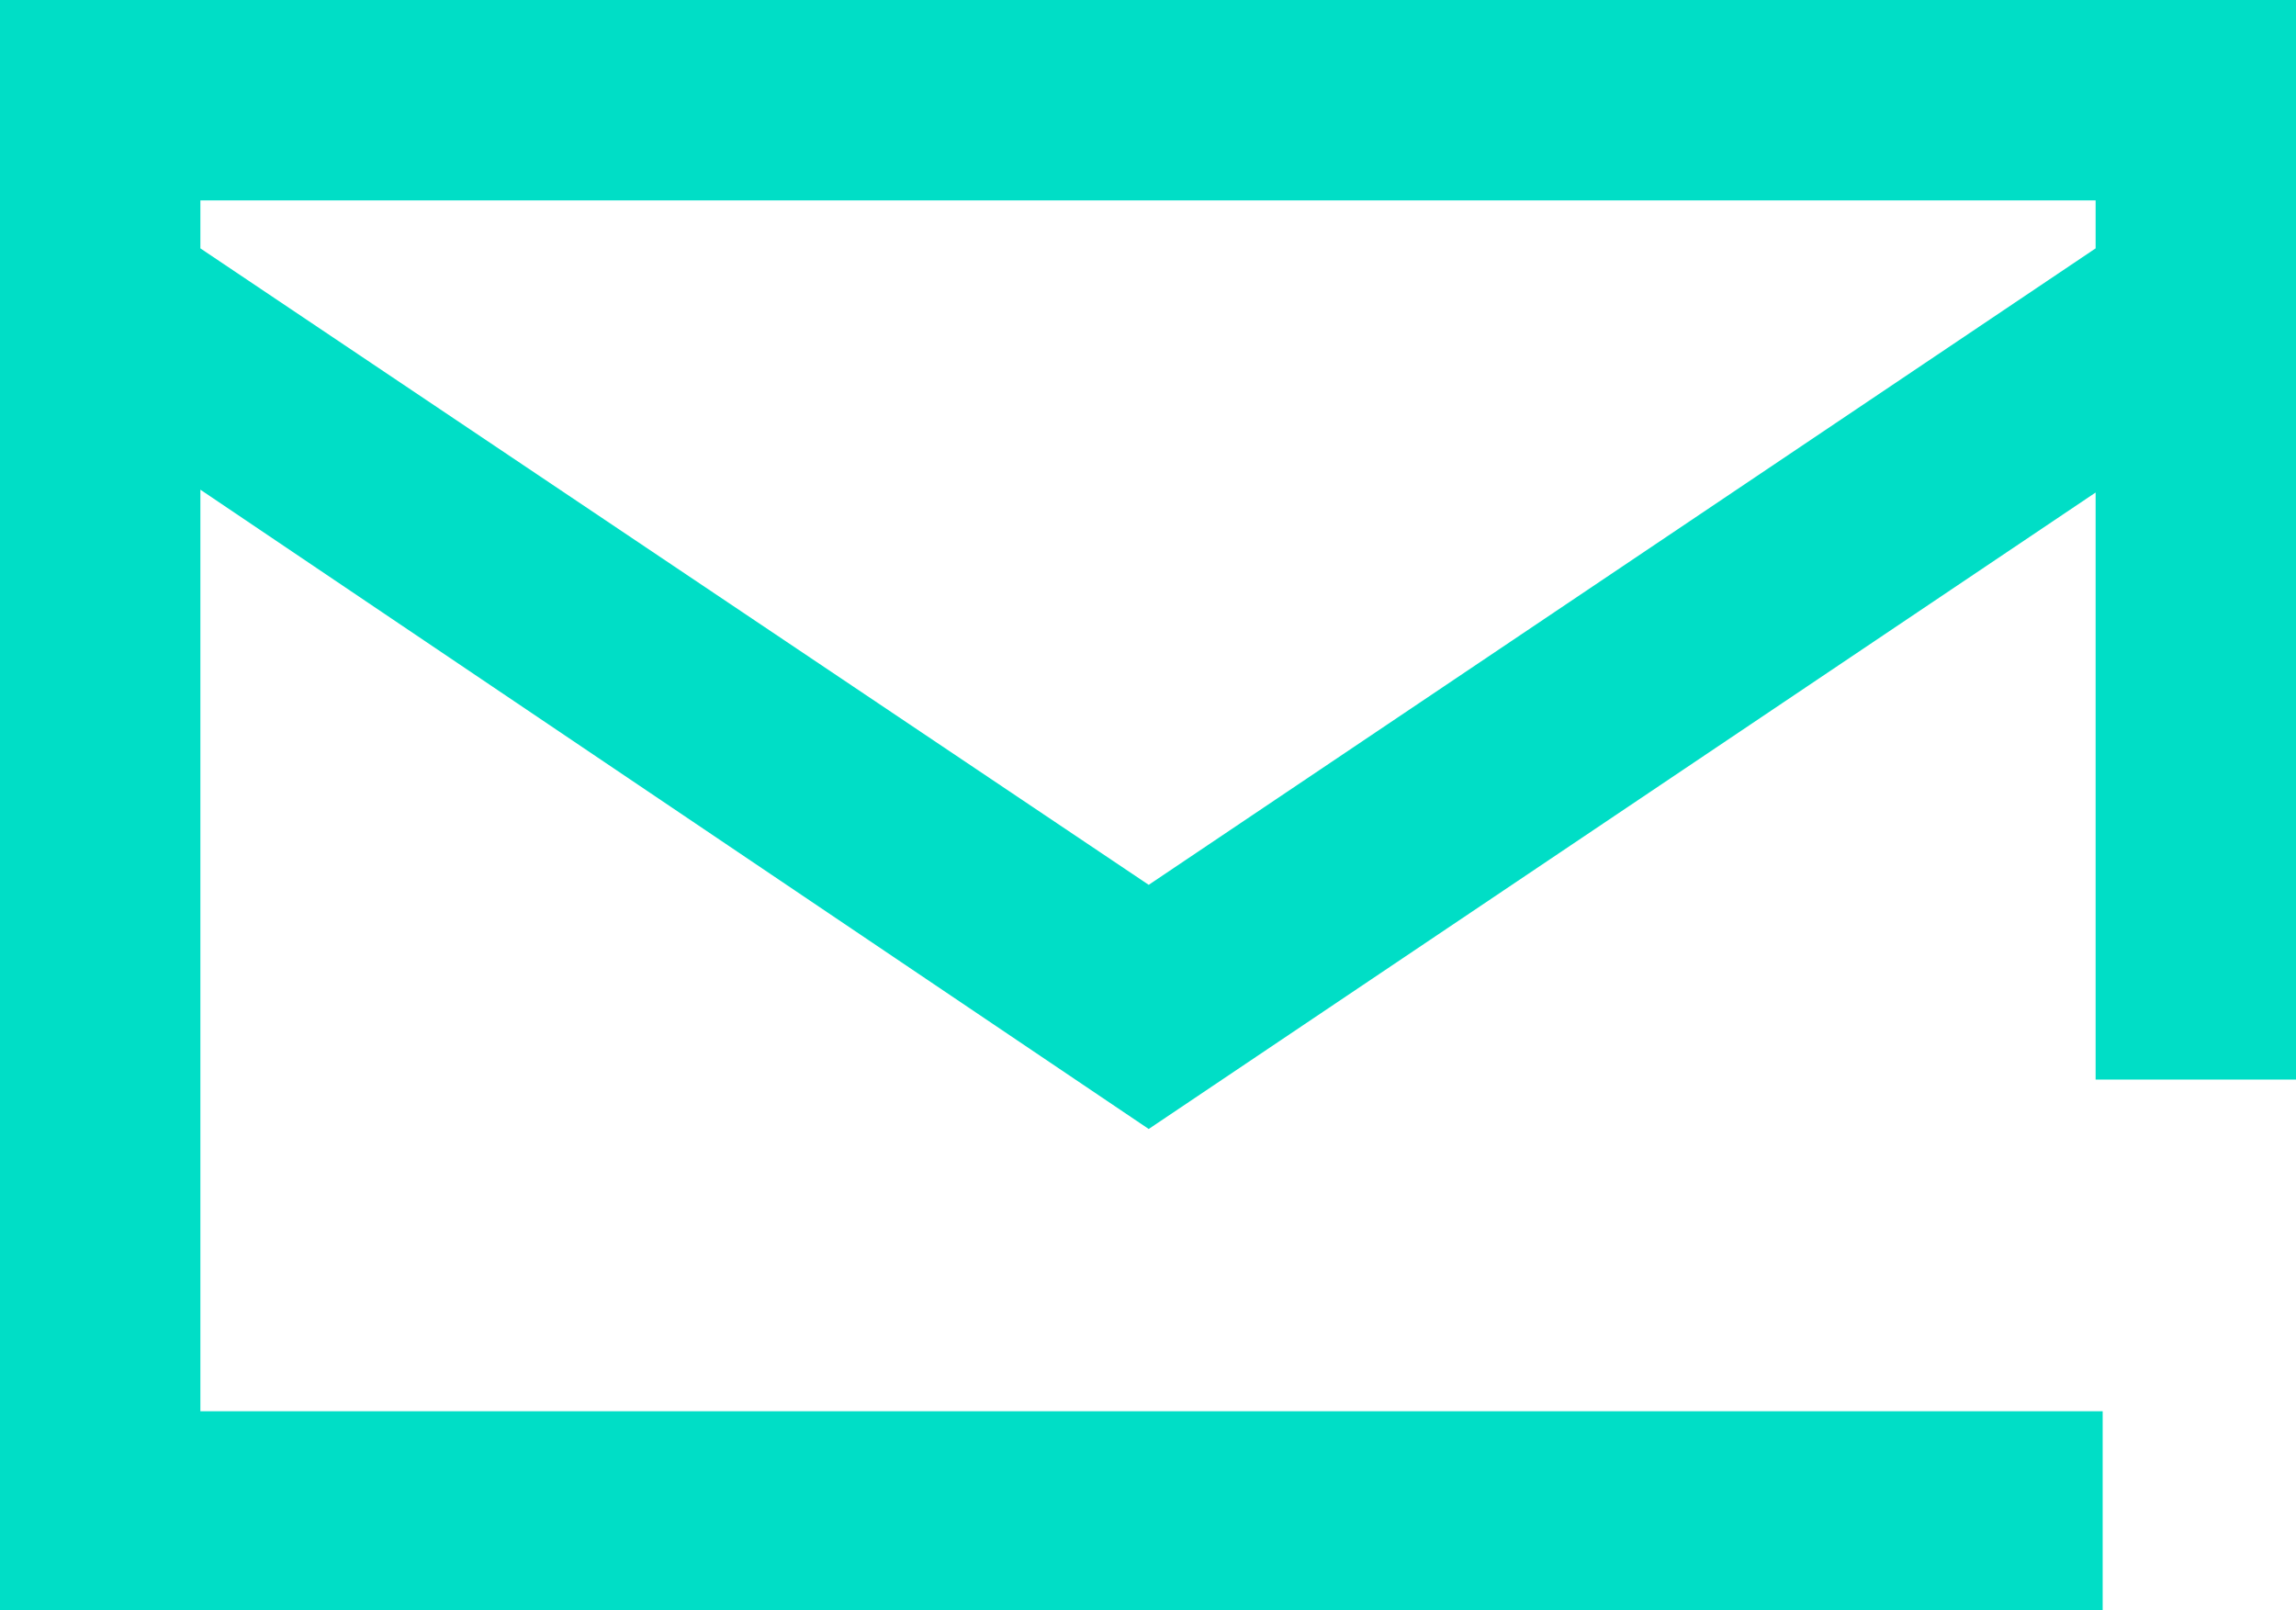 <svg xmlns="http://www.w3.org/2000/svg" viewBox="0 0 16.27 11.41"><defs><style>.cls-1{fill:#00DEC6;}</style></defs><title>address</title><g id="Layer_2" data-name="Layer 2"><g id="Layer_1-2" data-name="Layer 1"><path class="cls-1" d="M16.27,7.65V0H0V11.41H14.9V10H1.42V3.47L8.14,8l6.71-4.51V7.65ZM14.85,1.42v.34L8.14,6.27,1.42,1.76V1.42Z"/></g></g></svg>